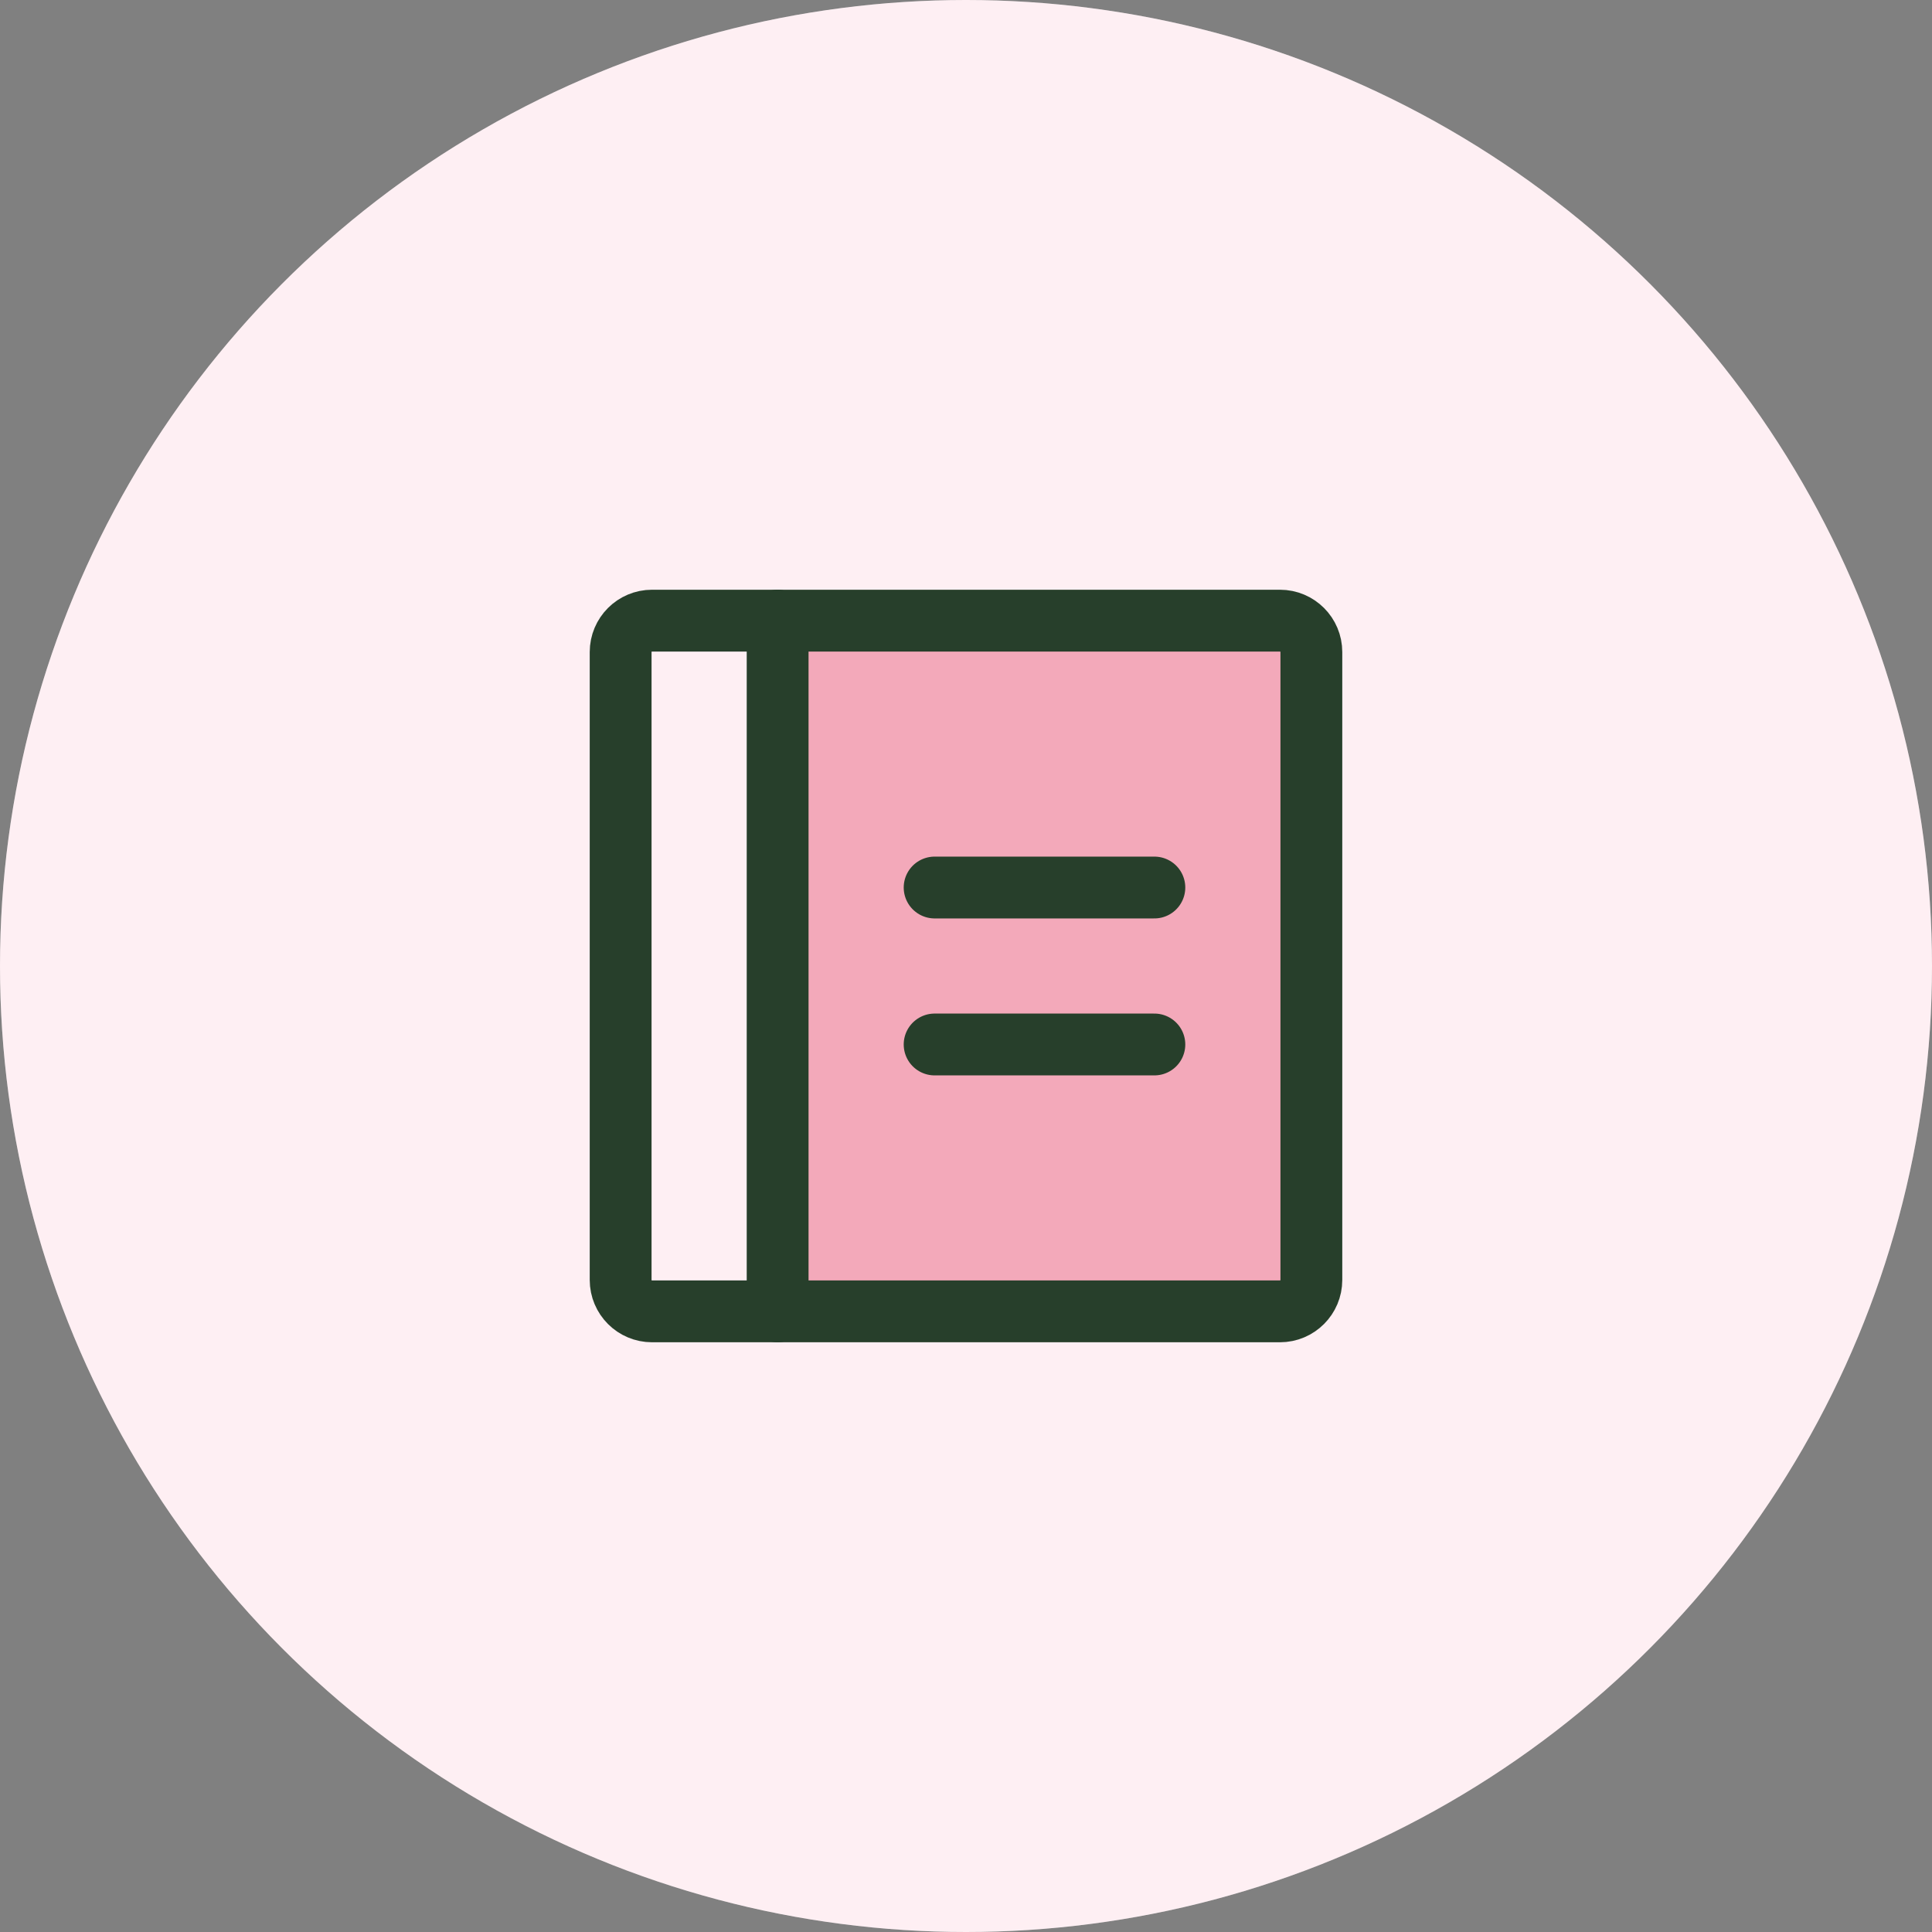 <svg width="50" height="50" viewBox="0 0 50 50" fill="none" xmlns="http://www.w3.org/2000/svg">
<rect x="0" y="0" width="50" height="50" fill="#808080" stroke="none"/>
<circle cx="25" cy="25" r="25" fill="white"/>
<circle cx="25" cy="25" r="25" fill="#FDB3C4" fill-opacity="0.2"/>
<g clip-path="url(#clip0_647_2950)">
<rect x="19.945" y="16.333" width="13.722" height="17.333" fill="#F3A9BA"/>
<path d="M24.188 22.969H29.875" stroke="#273F2B" stroke-width="1.6" stroke-linecap="round" stroke-linejoin="round"/>
<path d="M24.188 27.031H29.875" stroke="#273F2B" stroke-width="1.6" stroke-linecap="round" stroke-linejoin="round"/>
<path d="M33.125 16.062H16.875C16.426 16.062 16.062 16.426 16.062 16.875V33.125C16.062 33.574 16.426 33.938 16.875 33.938H33.125C33.574 33.938 33.938 33.574 33.938 33.125V16.875C33.938 16.426 33.574 16.062 33.125 16.062Z" stroke="#273F2B" stroke-width="1.6" stroke-linecap="round" stroke-linejoin="round"/>
<path d="M20.125 16.062V33.938" stroke="#273F2B" stroke-width="1.6" stroke-linecap="round" stroke-linejoin="round"/>
</g>
<defs>
<clipPath id="clip0_647_2950">
<rect width="26" height="26" fill="white" transform="translate(12 12)"/>
</clipPath>
</defs>
</svg>
